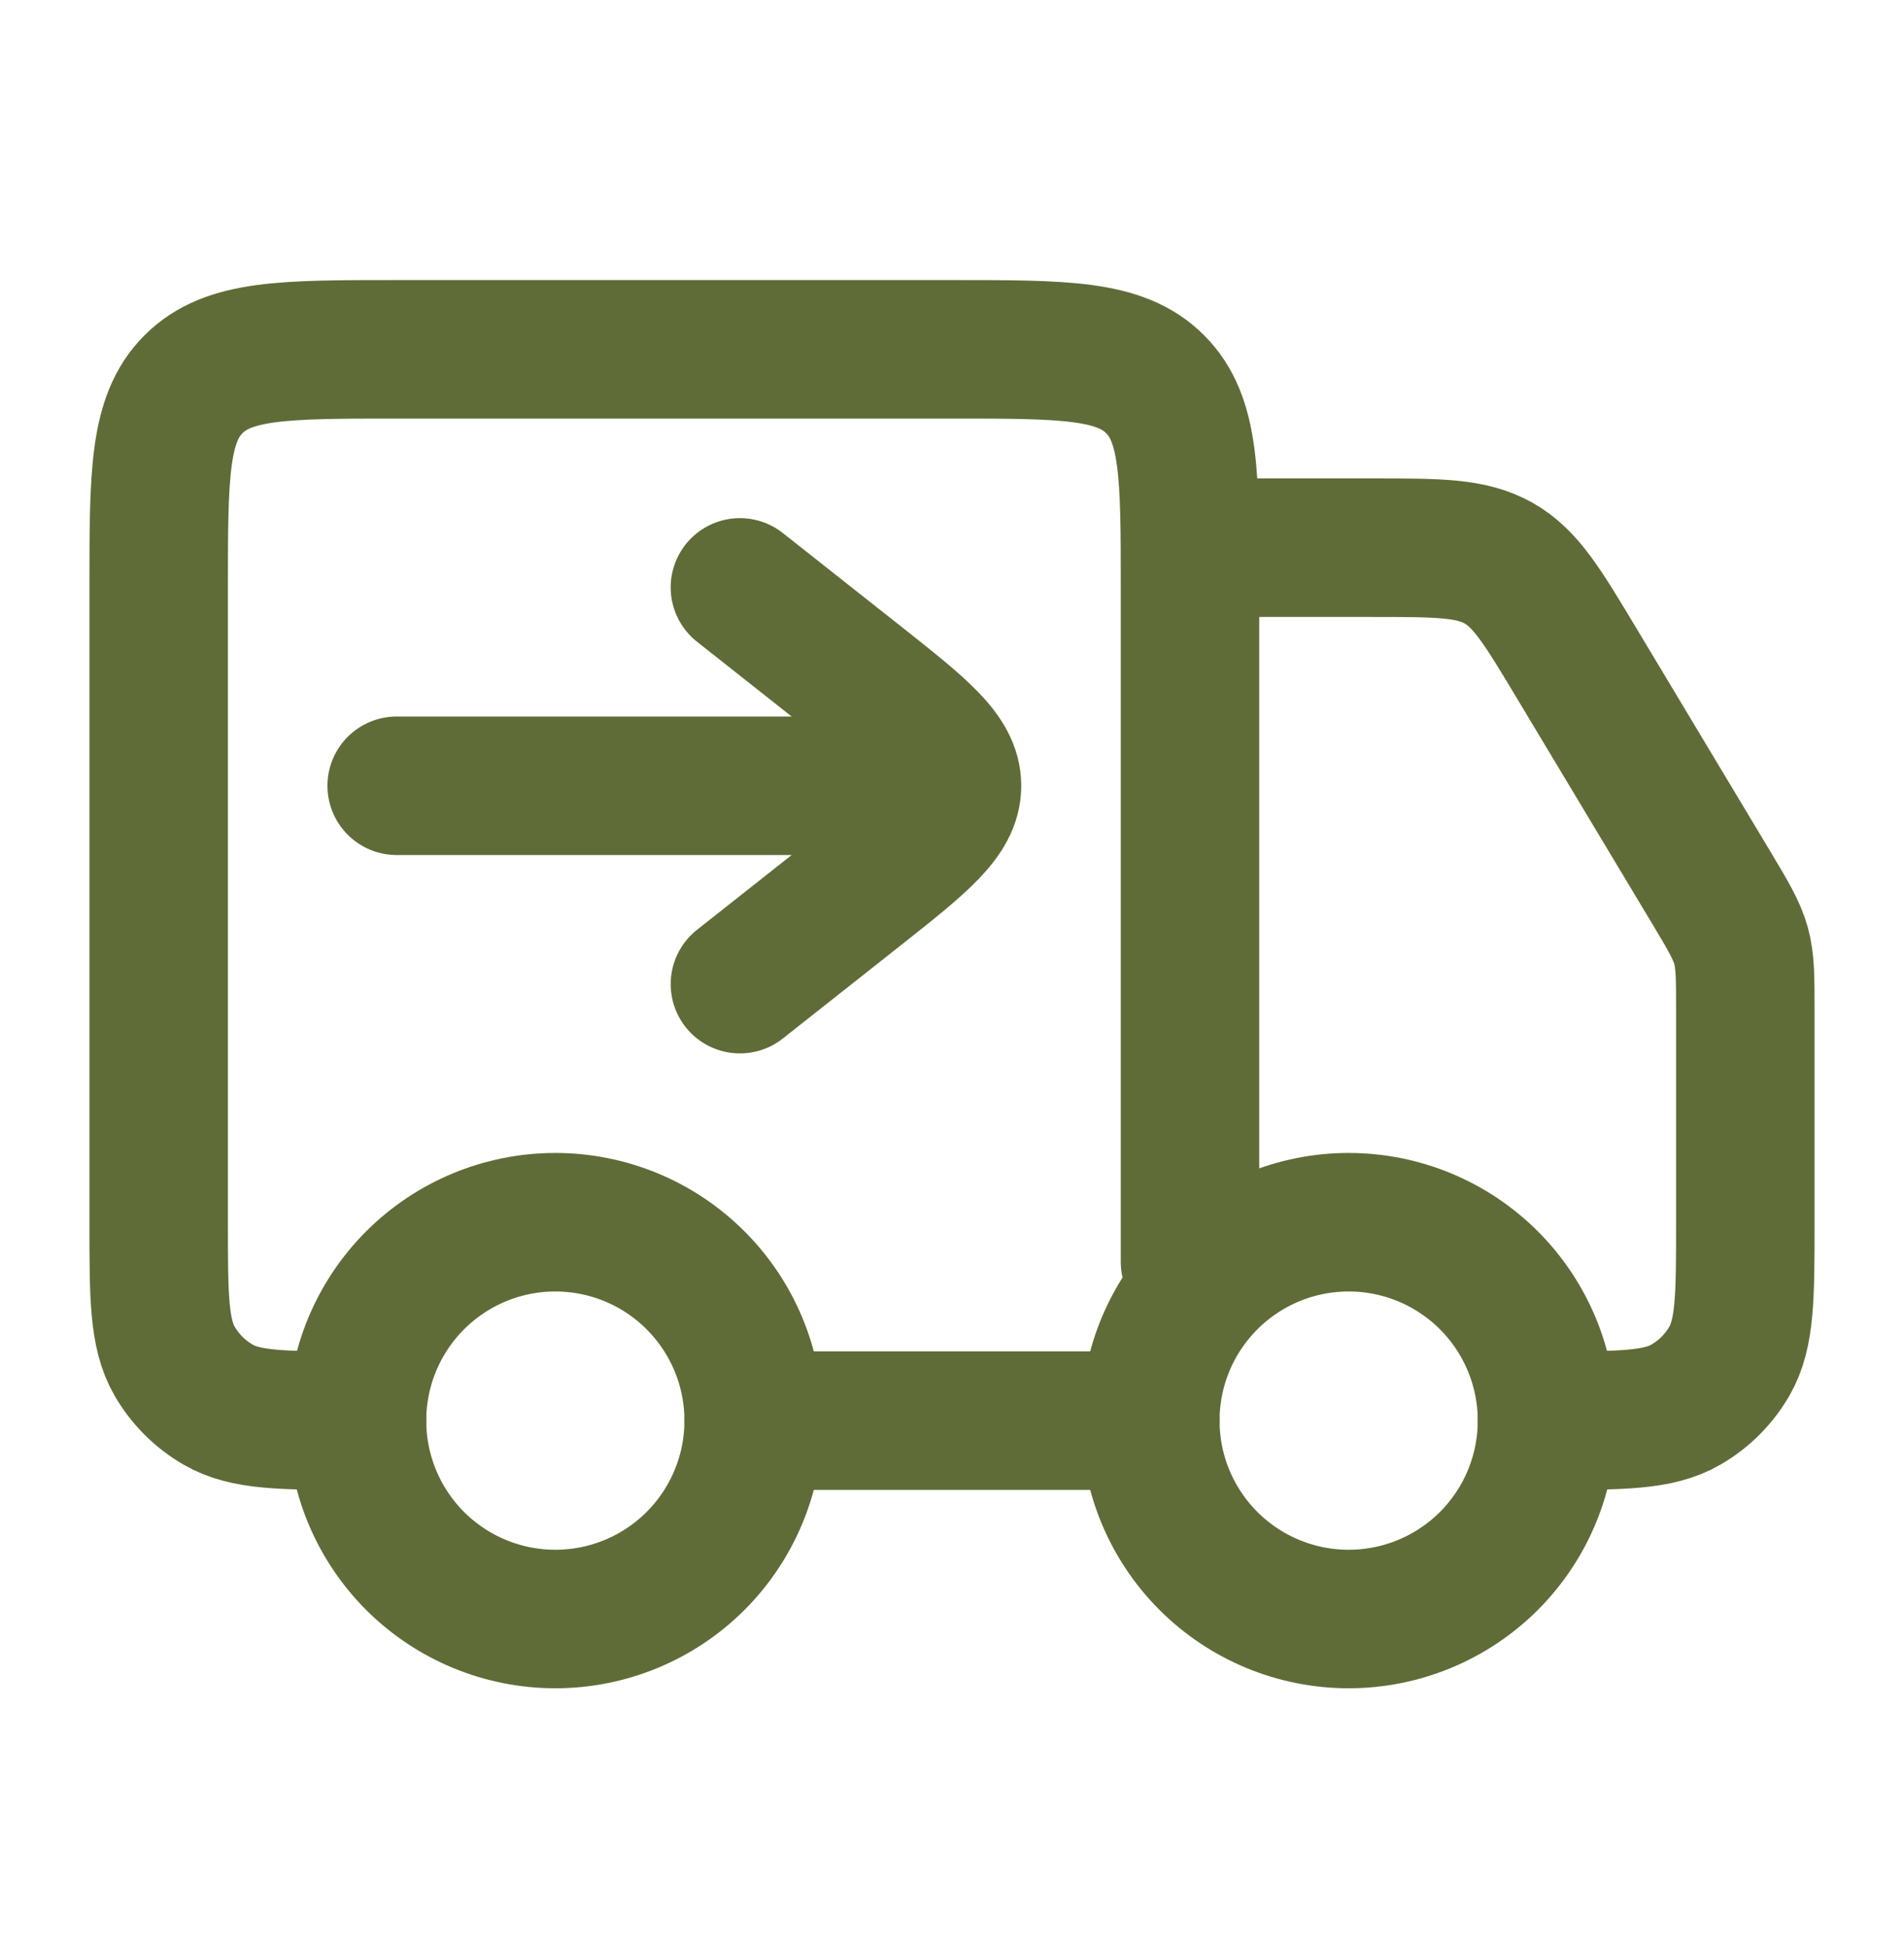 <svg width="44" height="45" viewBox="0 0 44 45" fill="none" xmlns="http://www.w3.org/2000/svg">
<g clip-path="url(#clip0_67_1984)">
<path d="M35.75 32.82C35.75 34.035 35.267 35.201 34.408 36.061C33.548 36.92 32.382 37.403 31.167 37.403C29.951 37.403 28.785 36.92 27.926 36.061C27.066 35.201 26.583 34.035 26.583 32.82C26.583 31.604 27.066 30.438 27.926 29.579C28.785 28.719 29.951 28.236 31.167 28.236C32.382 28.236 33.548 28.719 34.408 29.579C35.267 30.438 35.75 31.604 35.75 32.82ZM17.417 32.82C17.417 34.035 16.934 35.201 16.074 36.061C15.215 36.92 14.049 37.403 12.833 37.403C11.618 37.403 10.452 36.92 9.592 36.061C8.733 35.201 8.25 34.035 8.25 32.82C8.25 31.604 8.733 30.438 9.592 29.579C10.452 28.719 11.618 28.236 12.833 28.236C14.049 28.236 15.215 28.719 16.074 29.579C16.934 30.438 17.417 31.604 17.417 32.82Z" stroke="#5F6C37" stroke-width="3.2" stroke-linecap="round" stroke-linejoin="round"/>
<path d="M26.583 32.82H17.417M27.5 29.153V13.57C27.5 10.977 27.5 9.681 26.693 8.876C25.89 8.07 24.594 8.07 22 8.07H9.167C6.574 8.07 5.278 8.07 4.473 8.876C3.667 9.679 3.667 10.975 3.667 13.57V28.236C3.667 29.95 3.667 30.807 4.035 31.445C4.277 31.863 4.624 32.21 5.042 32.451C5.68 32.82 6.536 32.82 8.25 32.82M28.417 12.653H31.718C33.24 12.653 34.001 12.653 34.632 13.01C35.262 13.366 35.653 14.019 36.436 15.324L39.55 20.512C39.939 21.161 40.133 21.488 40.234 21.847C40.333 22.208 40.333 22.586 40.333 23.343V28.236C40.333 29.95 40.333 30.807 39.965 31.445C39.724 31.863 39.376 32.21 38.958 32.451C38.32 32.82 37.464 32.82 35.75 32.82" stroke="#5F6C37" stroke-width="3.2" stroke-linecap="round" stroke-linejoin="round"/>
<path d="M17.099 22.736L19.824 20.584C21.274 19.436 22 18.864 22 18.153M22 18.153C22 17.442 21.274 16.87 19.824 15.722L17.099 13.57M22 18.153H9.167" stroke="#5F6C37" stroke-width="3.2" stroke-linecap="round" stroke-linejoin="round"/>
</g>
<defs>
<clipPath id="clip0_67_1984">
<rect width="44" height="44" fill="white" transform="translate(0 0.736)"/>
</clipPath>
</defs>
</svg>

